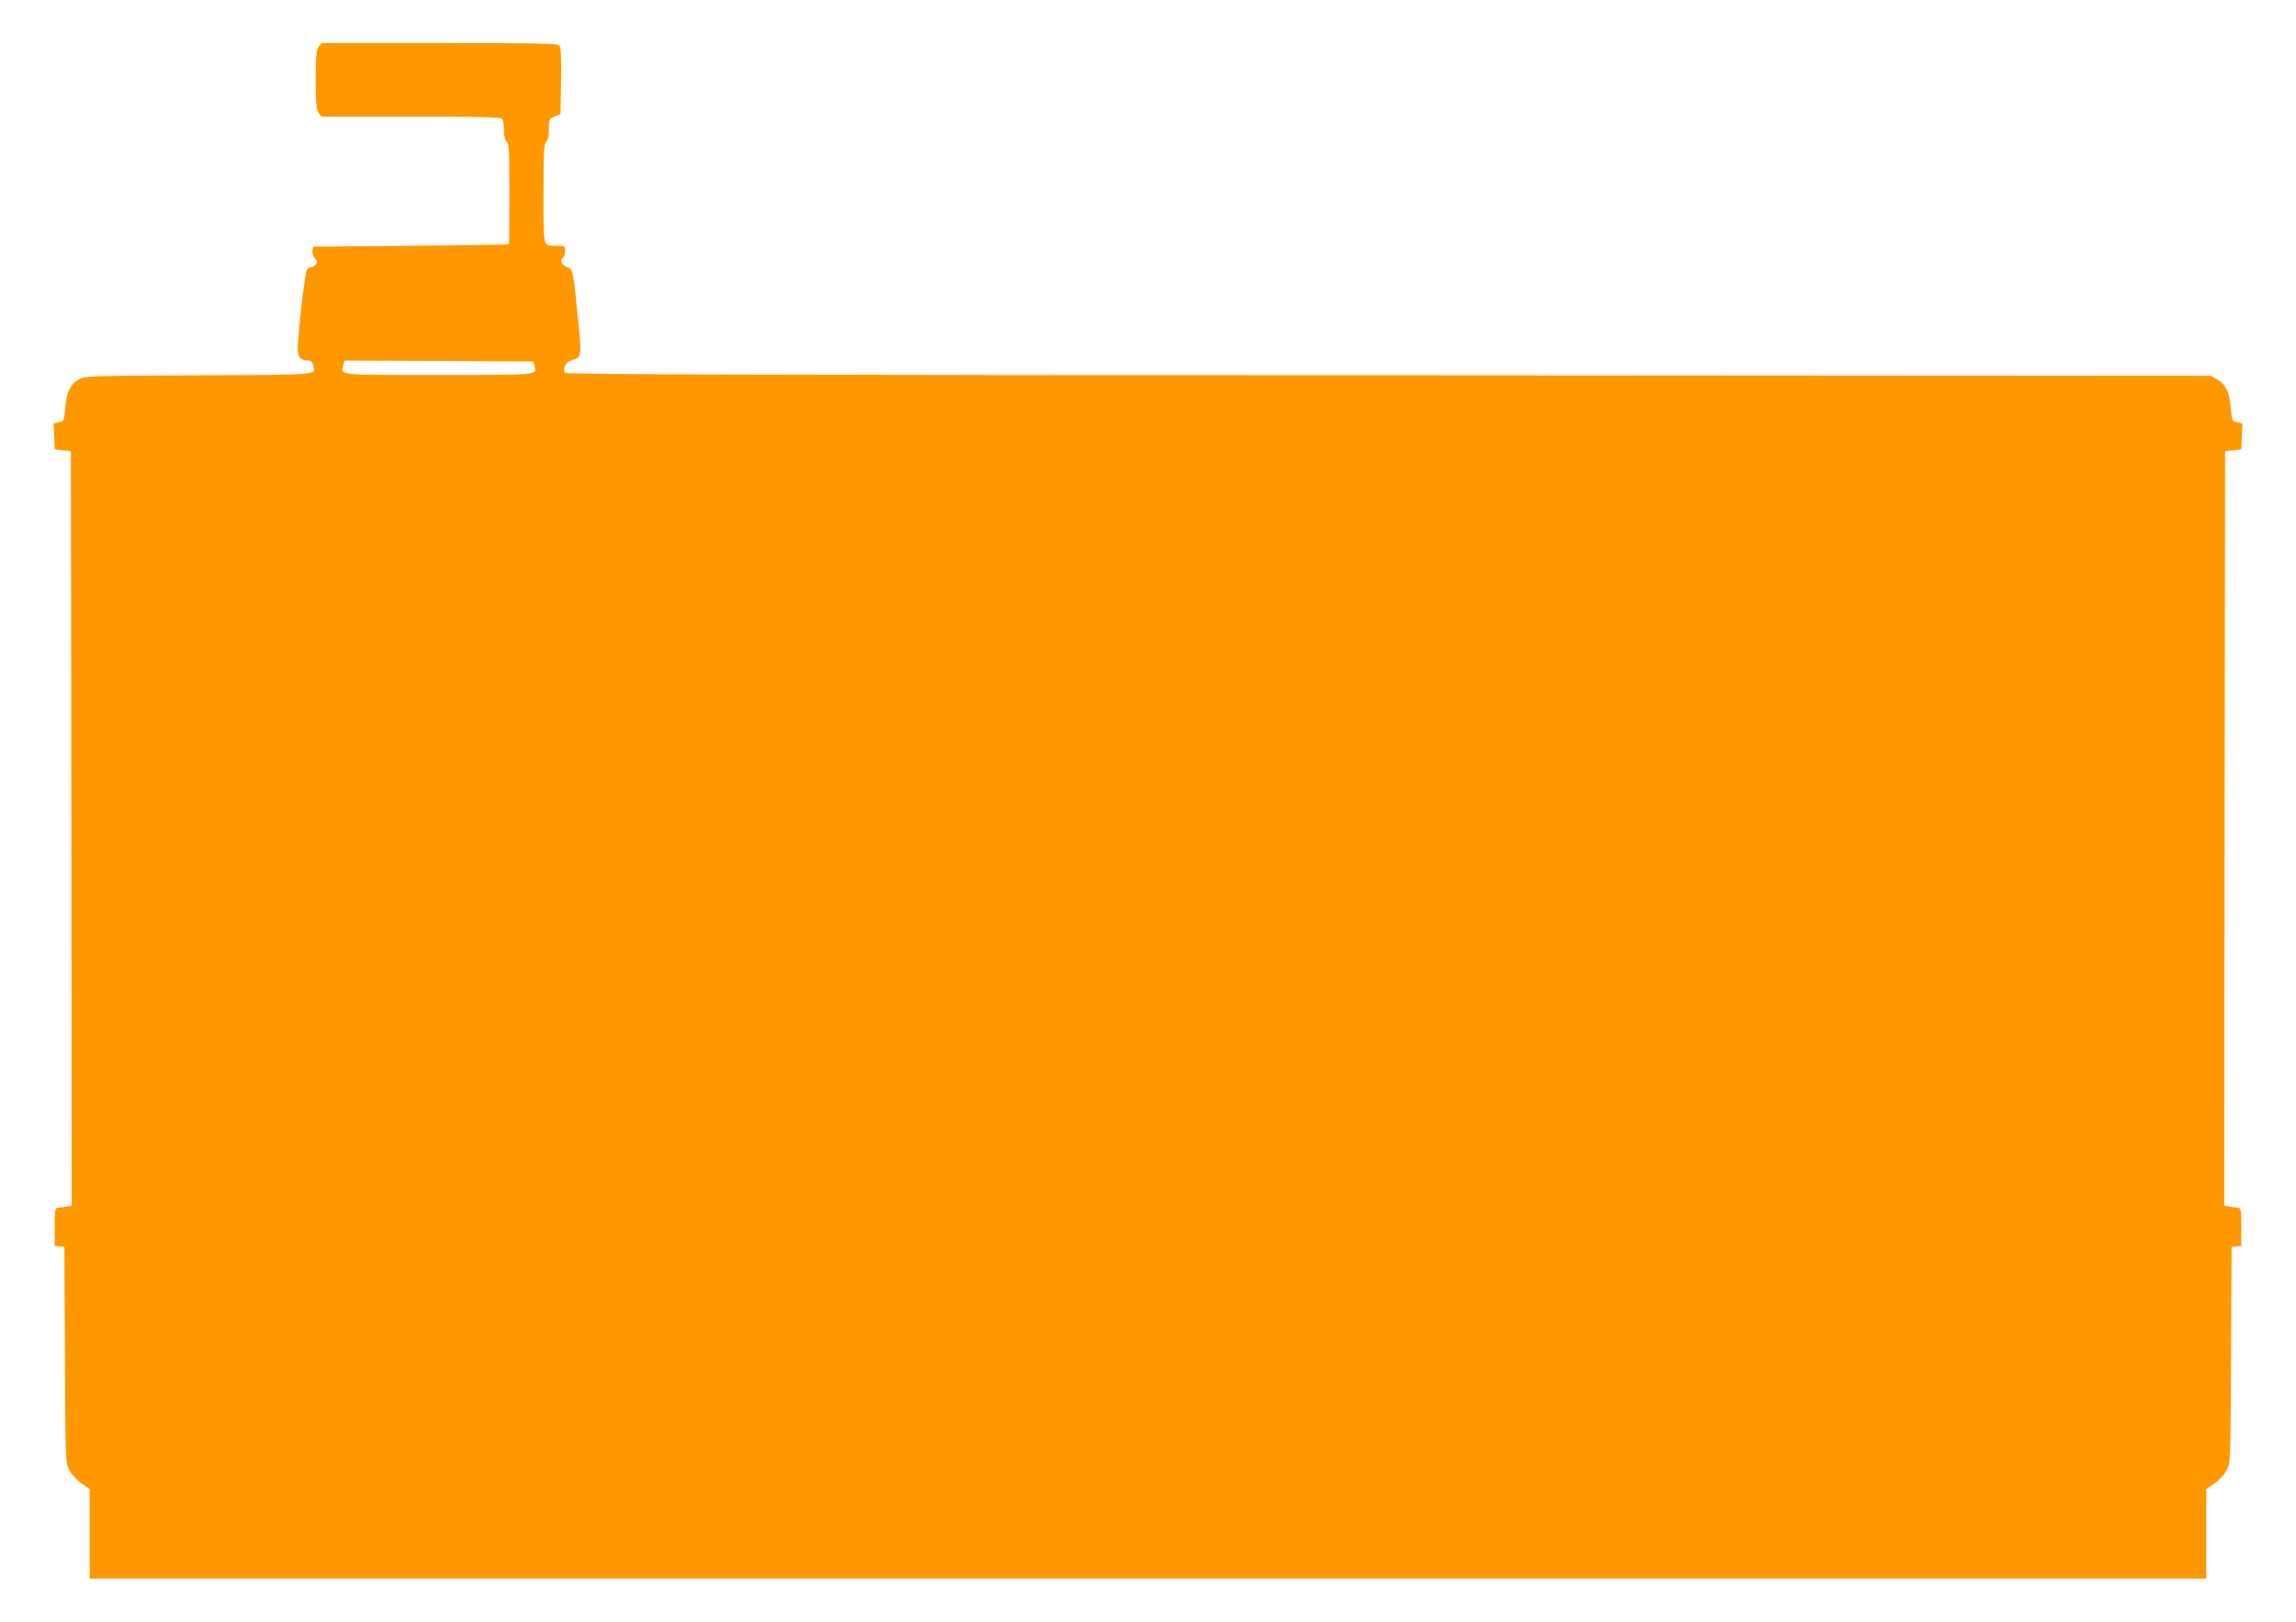<?xml version="1.0" standalone="no"?>
<!DOCTYPE svg PUBLIC "-//W3C//DTD SVG 20010904//EN"
 "http://www.w3.org/TR/2001/REC-SVG-20010904/DTD/svg10.dtd">
<svg version="1.0" xmlns="http://www.w3.org/2000/svg"
 width="1280pt" height="904pt" viewBox="0 0 1280 904"
 preserveAspectRatio="xMidYMid meet">
<g transform="translate(0,904) scale(0.1,-0.1)"
fill="#ff9800" stroke="none">
<path d="M1776 8778 c-13 -18 -16 -54 -16 -183 0 -129 3 -165 16 -183 l15 -22
498 0 c373 0 500 -3 509 -12 7 -7 12 -35 12 -64 0 -34 5 -56 15 -64 13 -11 15
-56 15 -291 0 -154 -1 -280 -2 -281 -2 -2 -248 -5 -548 -8 l-545 -5 -3 -23
c-2 -13 4 -32 14 -43 14 -15 14 -21 4 -34 -7 -8 -18 -15 -25 -15 -7 0 -18 -6
-24 -14 -11 -13 -51 -360 -51 -443 0 -45 17 -63 59 -63 14 0 23 -9 27 -25 14
-57 50 -54 -638 -57 -616 -3 -634 -4 -668 -23 -49 -29 -69 -70 -76 -157 -7
-74 -8 -76 -36 -82 l-29 -6 3 -72 3 -73 45 -5 45 -5 3 -2102 2 -2103 -22 -5
c-13 -2 -34 -6 -48 -7 -25 -3 -25 -3 -25 -108 l0 -105 27 -3 27 -3 3 -602 c3
-602 3 -602 25 -644 13 -23 43 -56 68 -73 l45 -31 0 -249 0 -250 5900 0 5900
0 0 250 0 249 45 31 c25 17 55 50 68 73 22 42 22 42 25 644 l3 602 27 3 27 3
0 105 c0 105 0 105 -25 108 -14 1 -35 5 -48 7 l-22 5 2 2103 3 2102 45 5 45 5
3 73 3 72 -29 6 c-28 6 -29 8 -36 82 -7 87 -27 128 -76 157 l-35 20 -4584 3
c-3356 1 -4587 5 -4592 13 -14 24 7 63 38 71 56 15 57 17 34 245 -27 265 -26
262 -62 275 -29 10 -40 40 -19 53 6 3 10 19 10 36 0 28 -2 29 -44 29 -81 0
-76 -21 -76 290 0 234 2 279 15 290 10 8 15 31 15 69 0 55 1 58 33 72 l32 14
3 184 c2 127 -1 188 -9 197 -10 12 -122 14 -670 14 l-658 0 -15 -22z m1204
-1778 c13 -52 35 -50 -531 -50 -577 0 -549 -3 -535 55 l6 25 527 -2 527 -3 6
-25z"/>
</g>
</svg>
